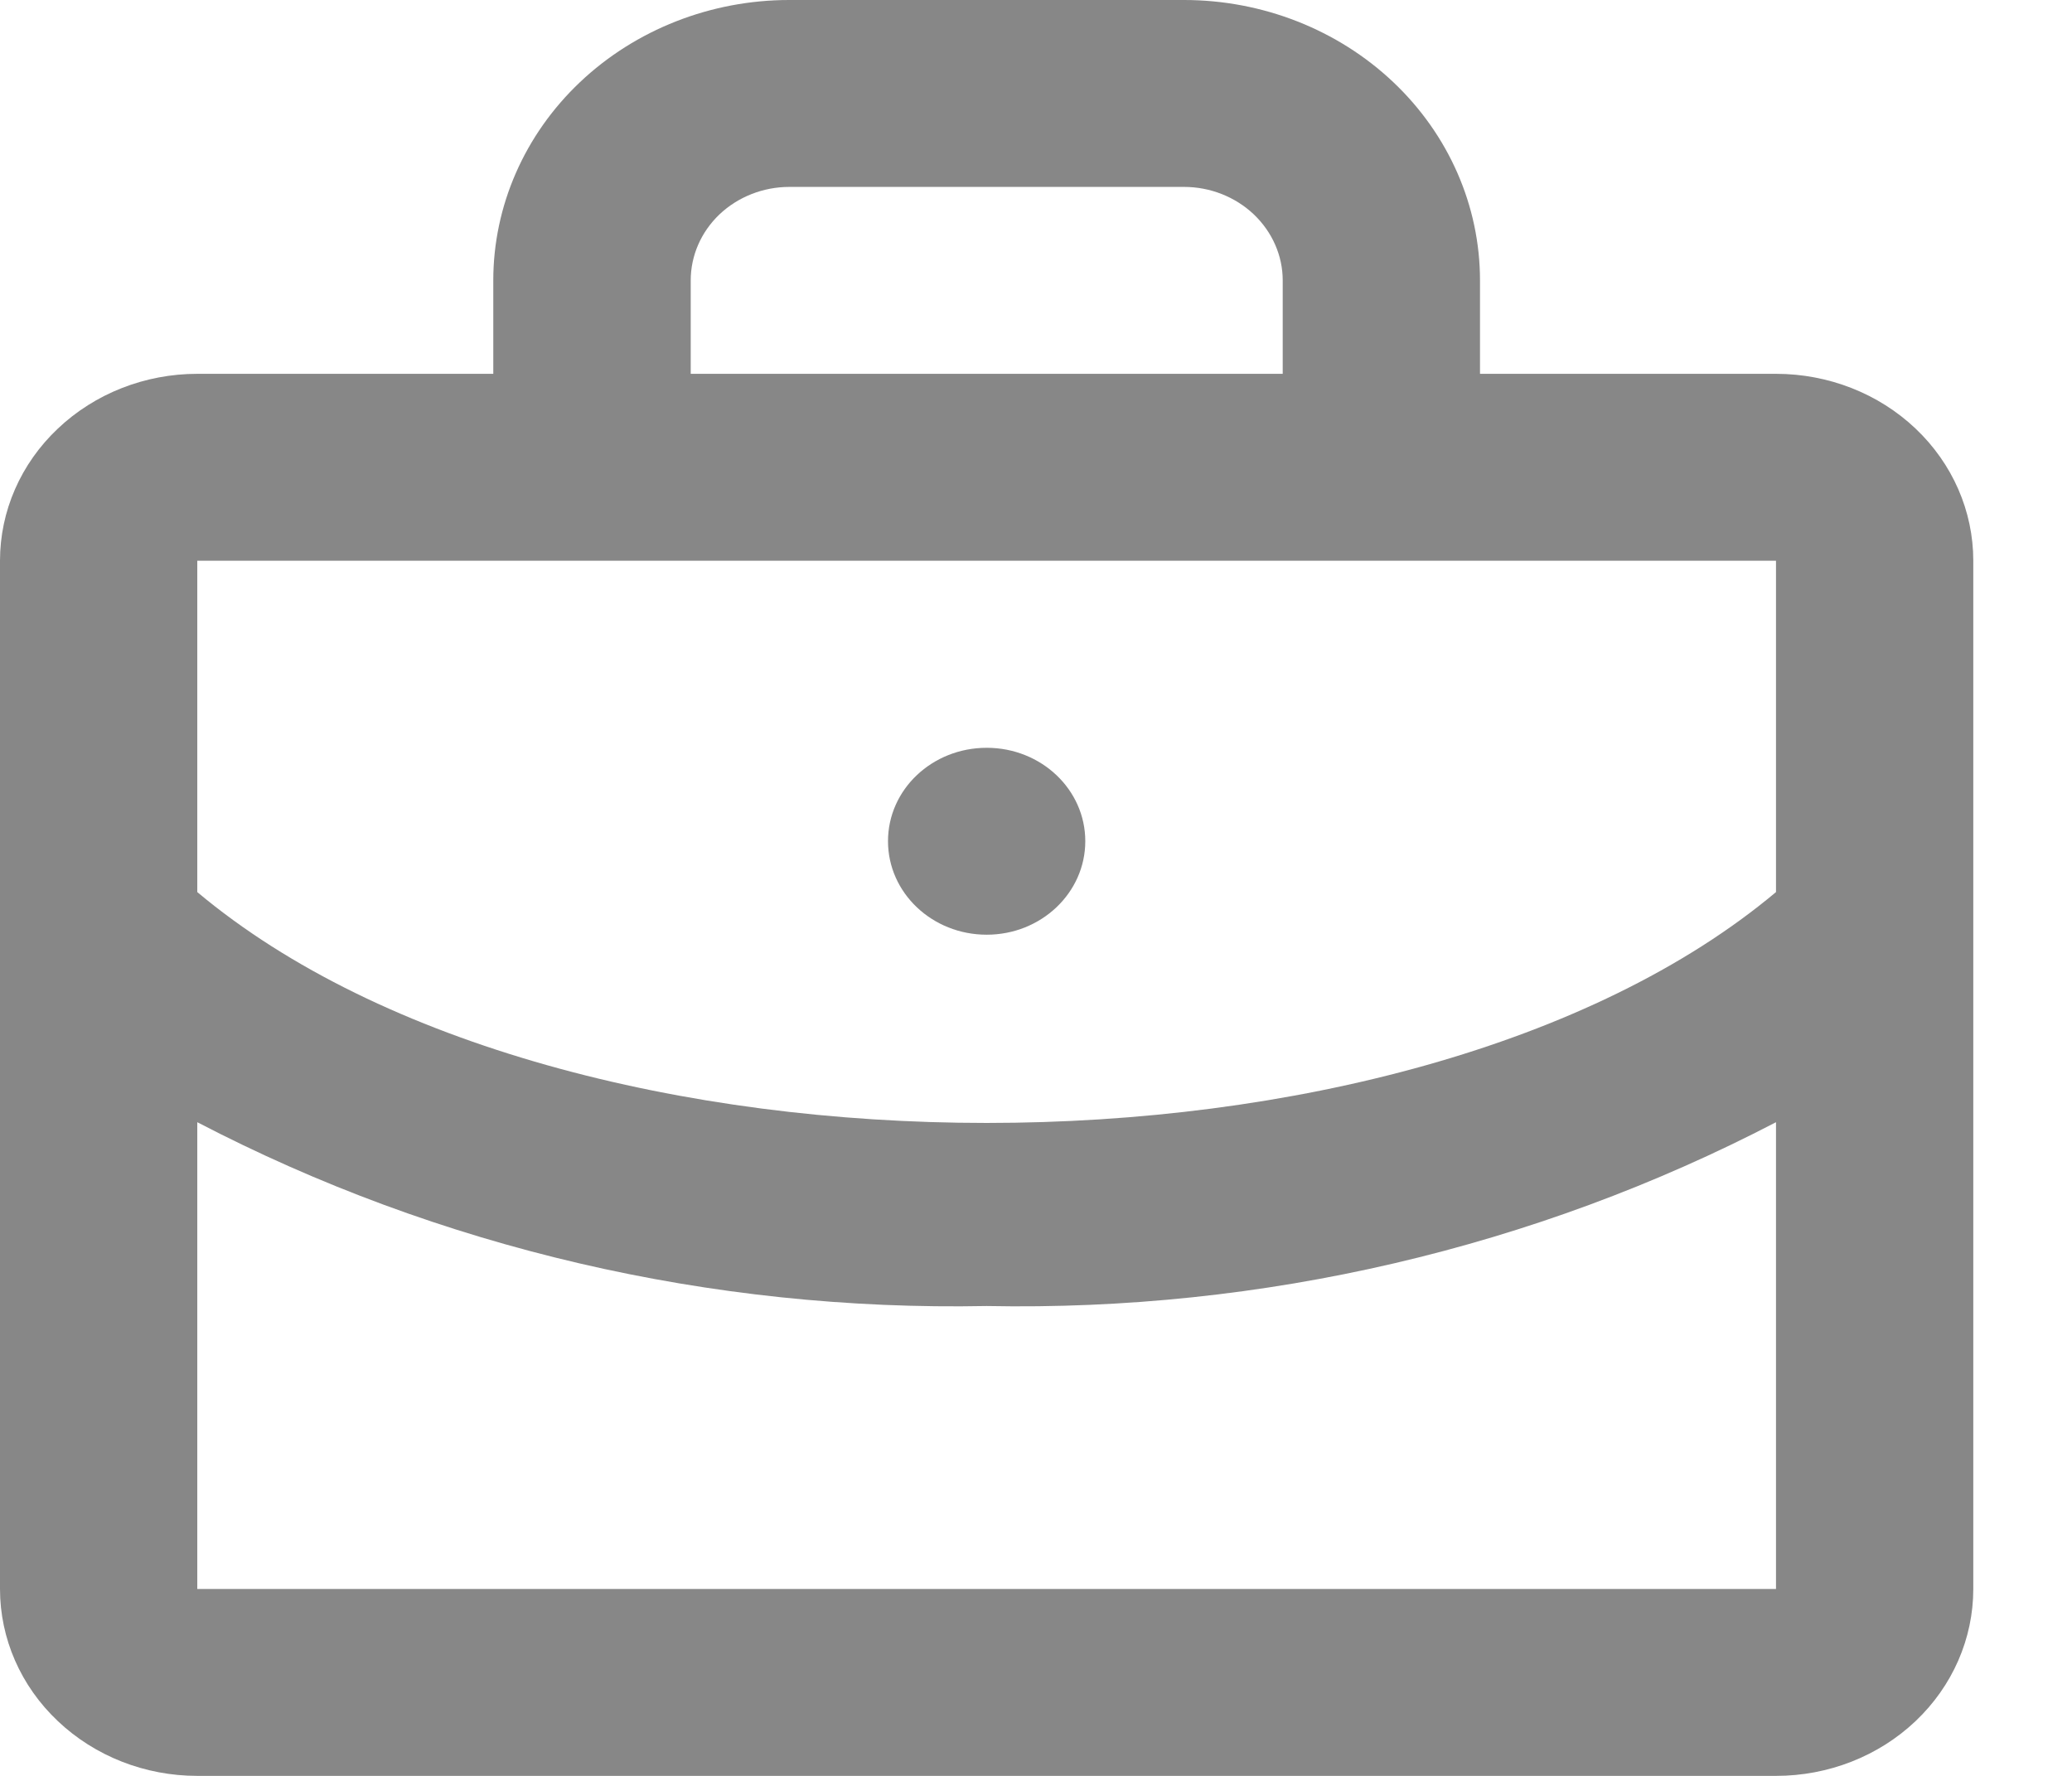 <svg preserveAspectRatio="none" width="100%" height="100%" overflow="visible" style="display: block;" viewBox="0 0 14 12" fill="none" xmlns="http://www.w3.org/2000/svg">
<g id="Vector">
<path d="M12 2.526H10V1.895C10 1.392 9.789 0.91 9.414 0.555C9.039 0.2 8.53 0 8 0H5.333C4.803 0 4.294 0.2 3.919 0.555C3.544 0.91 3.333 1.392 3.333 1.895V2.526H1.333C0.98 2.526 0.641 2.659 0.391 2.896C0.14 3.133 0 3.454 0 3.789V10.737C0 11.072 0.14 11.393 0.391 11.63C0.641 11.867 0.98 12 1.333 12H12C12.354 12 12.693 11.867 12.943 11.63C13.193 11.393 13.333 11.072 13.333 10.737V3.789C13.333 3.454 13.193 3.133 12.943 2.896C12.693 2.659 12.354 2.526 12 2.526ZM4.667 1.895C4.667 1.727 4.737 1.567 4.862 1.448C4.987 1.33 5.157 1.263 5.333 1.263H8C8.177 1.263 8.346 1.33 8.471 1.448C8.596 1.567 8.667 1.727 8.667 1.895V2.526H4.667V1.895ZM12 3.789V6.028C9.519 8.108 3.814 8.108 1.333 6.028V3.789H12ZM1.333 10.737V7.583C2.965 8.433 4.805 8.862 6.667 8.825C8.529 8.862 10.368 8.433 12 7.583V10.737H1.333Z" fill="#878787"/>
<path d="M6.667 6.316C7.035 6.316 7.333 6.033 7.333 5.684C7.333 5.335 7.035 5.053 6.667 5.053C6.298 5.053 6 5.335 6 5.684C6 6.033 6.298 6.316 6.667 6.316Z" fill="#878787"/>
</g>
</svg>
